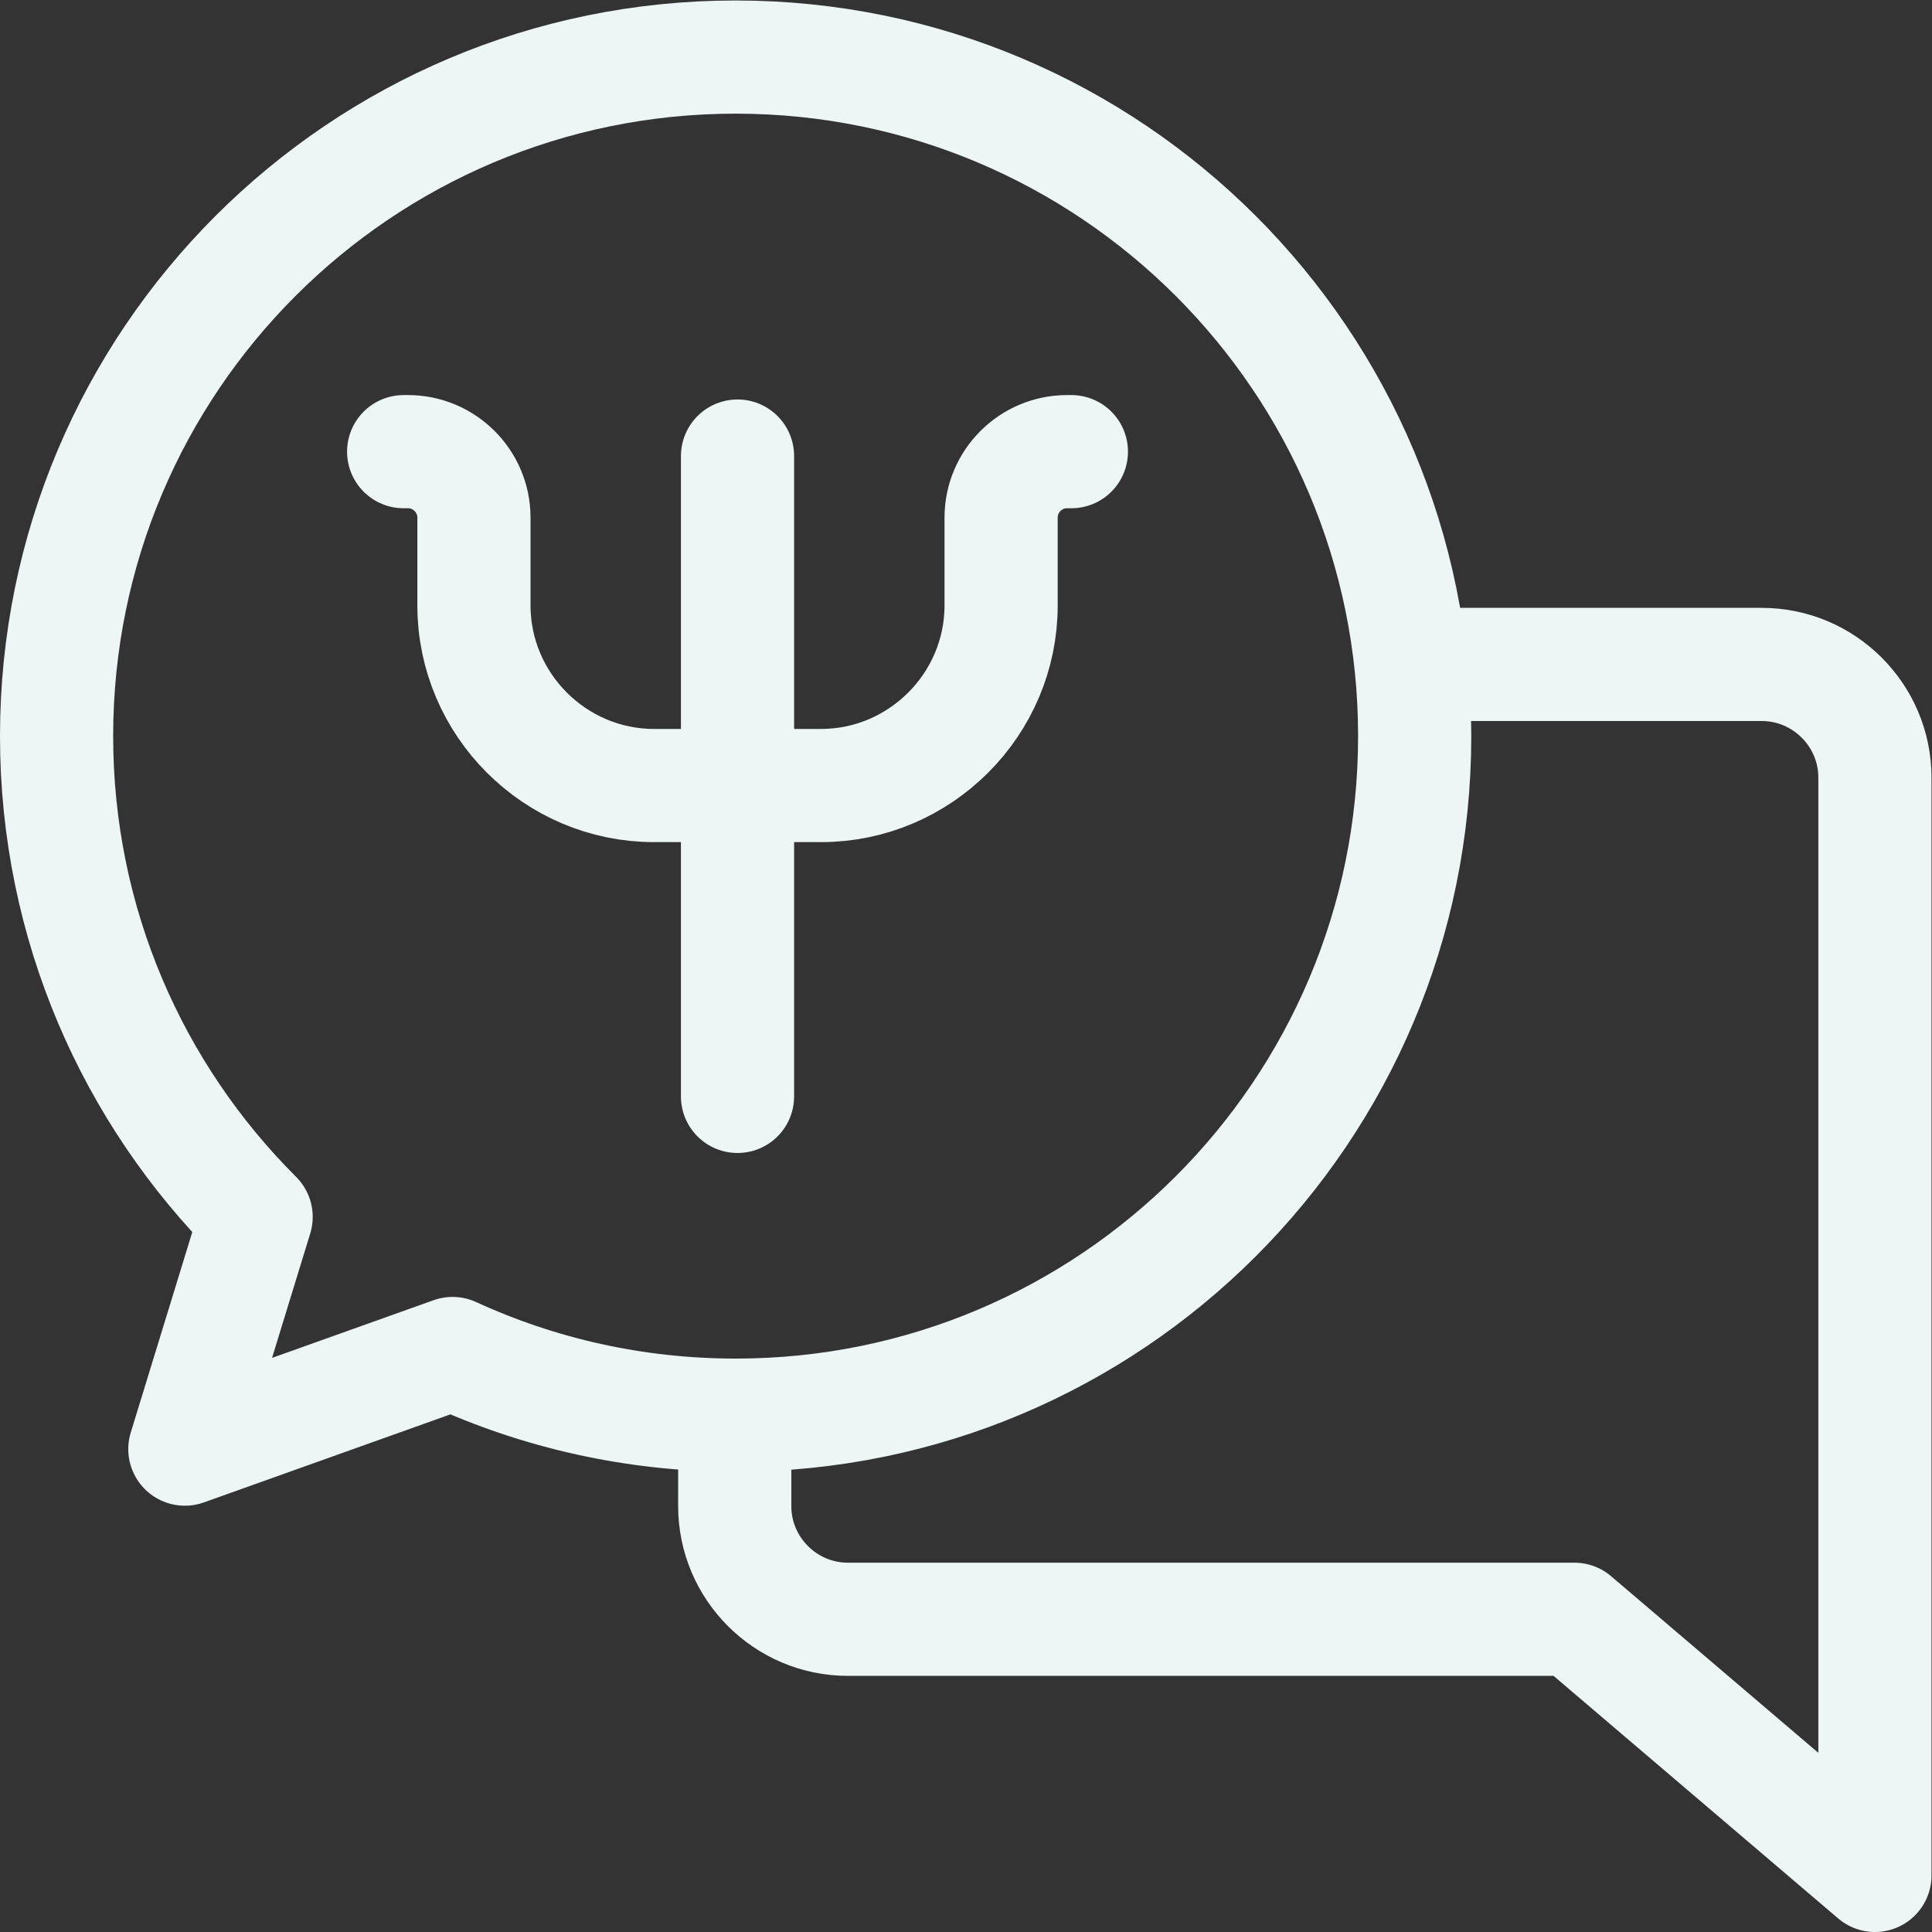 <svg xmlns="http://www.w3.org/2000/svg" xmlns:xlink="http://www.w3.org/1999/xlink" width="512" height="512" x="0" y="0" viewBox="0 0 682.667 682.667" style="enable-background:new 0 0 512 512" xml:space="preserve" class=""><rect x="0" y="0" width="682.667" height="682.667" fill="#333333" stroke="none"/>  <g>    <defs>      <clipPath id="a">        <path d="M0 512h512V0H0Z" fill="#edf5f5" opacity="1" data-original="#000000" class=""></path>      </clipPath>    </defs>    <g clip-path="url(#a)" transform="matrix(1.333 0 0 -1.333 0 682.667)">      <path d="M0 0h89c16.523 0 30-13.477 30-30v-291l-79.662 67.895h-192.577c-16.523 0-30 13.476-30 30V-199" style="stroke-width:30;stroke-linecap:round;stroke-linejoin:round;stroke-miterlimit:22.926;stroke-dasharray:none;stroke-opacity:1" transform="translate(378 336)" fill="none" stroke="#edf5f5" stroke-width="30" stroke-linecap="round" stroke-linejoin="round" stroke-miterlimit="22.926" stroke-dasharray="none" stroke-opacity="" data-original="#000000" opacity="1" class=""></path>      <path d="M0 0c99.411 0 180-80.589 180-180S99.411-360 0-360c-26.78 0-52.19 5.856-75.031 16.346L-146-369l18.893 61.553C-159.781-274.86-180-229.792-180-180-180-80.589-99.411 0 0 0Z" style="stroke-width:30;stroke-linecap:round;stroke-linejoin:round;stroke-miterlimit:22.926;stroke-dasharray:none;stroke-opacity:1" transform="translate(195 497)" fill="none" stroke="#edf5f5" stroke-width="30" stroke-linecap="round" stroke-linejoin="round" stroke-miterlimit="22.926" stroke-dasharray="none" stroke-opacity="" data-original="#000000" opacity="1" class=""></path>      <path d="M0 0v-169.738" style="stroke-width:30;stroke-linecap:round;stroke-linejoin:round;stroke-miterlimit:22.926;stroke-dasharray:none;stroke-opacity:1" transform="translate(195.5 391.237)" fill="none" stroke="#edf5f5" stroke-width="30" stroke-linecap="round" stroke-linejoin="round" stroke-miterlimit="22.926" stroke-dasharray="none" stroke-opacity="" data-original="#000000" opacity="1" class=""></path>      <path d="M0 0h1.161c9.623 0 17.471-7.848 17.471-17.471v-23.286c0-26.259 21.49-47.744 47.743-47.744h44.251c26.253 0 47.744 21.491 47.744 47.744v23.286C158.37-7.848 166.217 0 175.84 0H177" style="stroke-width:30;stroke-linecap:round;stroke-linejoin:round;stroke-miterlimit:22.926;stroke-dasharray:none;stroke-opacity:1" transform="translate(107 392.402)" fill="none" stroke="#edf5f5" stroke-width="30" stroke-linecap="round" stroke-linejoin="round" stroke-miterlimit="22.926" stroke-dasharray="none" stroke-opacity="" data-original="#000000" opacity="1" class=""></path>    </g>  </g></svg>